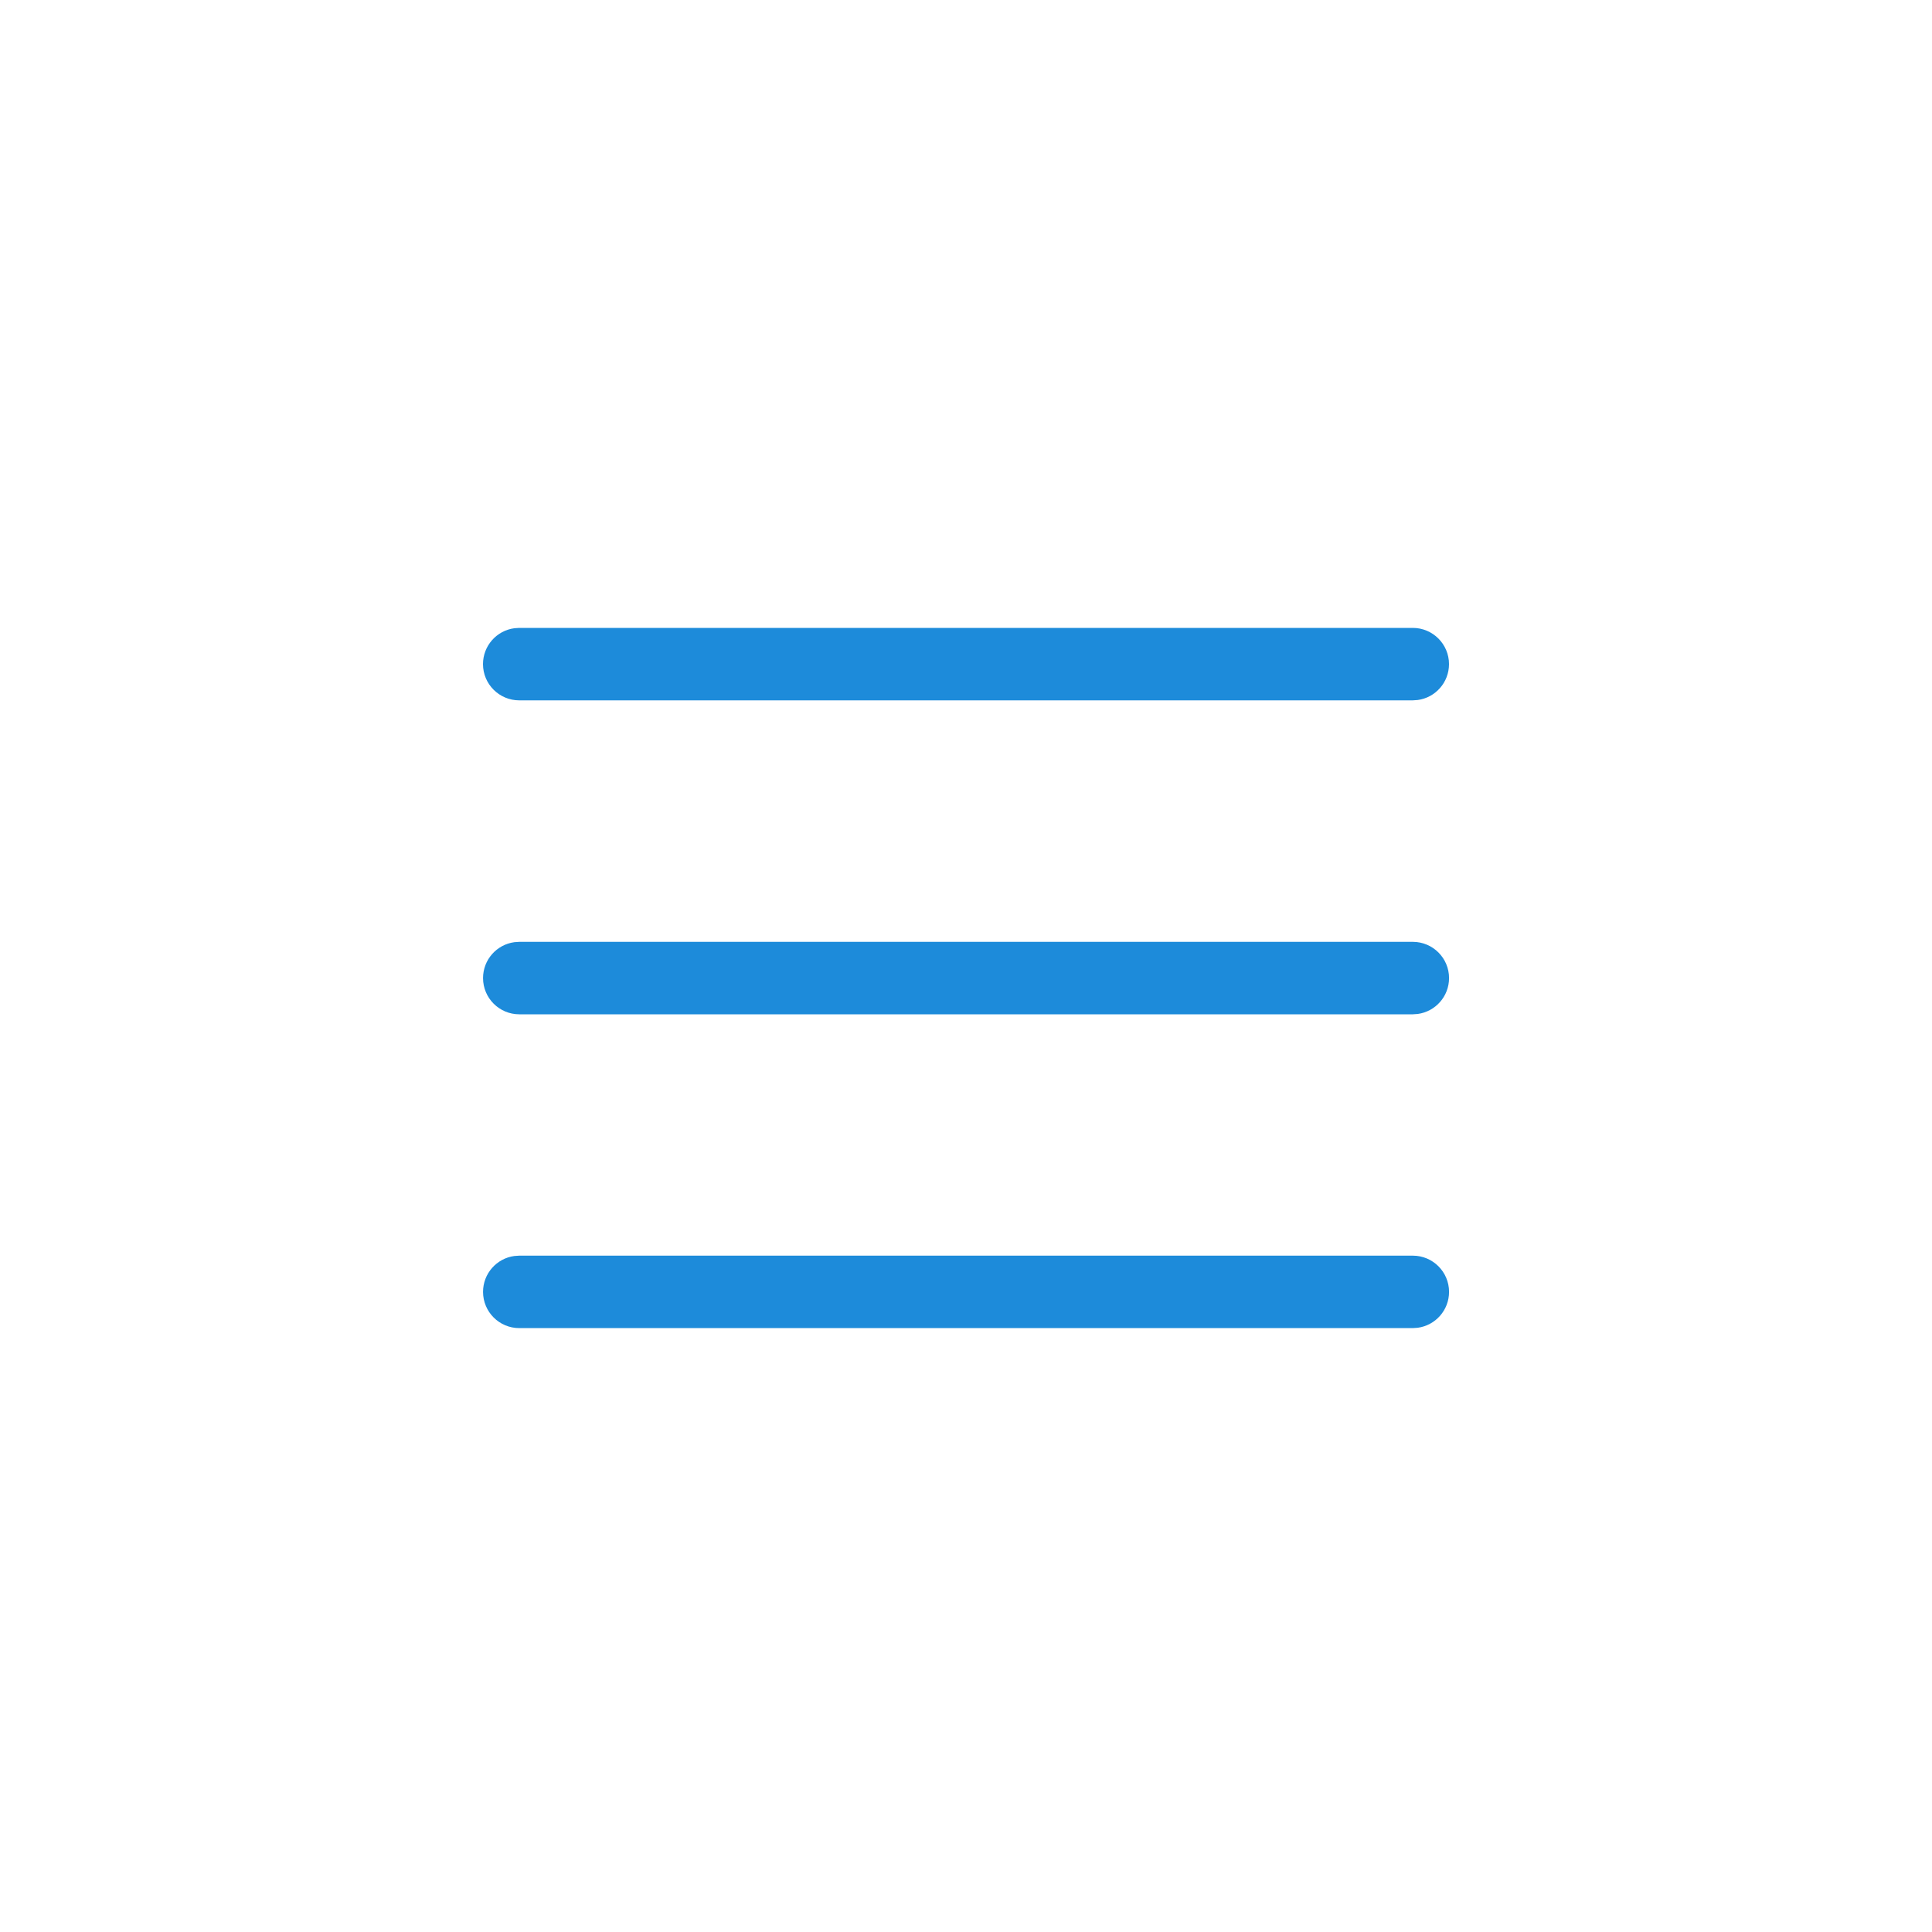 <svg width="40" height="40" viewBox="0 0 40 40" fill="none" xmlns="http://www.w3.org/2000/svg">
<path d="M10.751 25.997H29.251C29.665 25.997 30.001 26.333 30.001 26.747C30.001 27.127 29.719 27.44 29.353 27.49L29.251 27.497H10.751C10.337 27.497 10.001 27.161 10.001 26.747C10.001 26.367 10.283 26.053 10.649 26.004L10.751 25.997ZM10.751 19.5H29.251C29.665 19.5 30.001 19.836 30.001 20.25C30.001 20.63 29.719 20.943 29.353 20.993L29.251 21H10.751C10.337 21 10.001 20.664 10.001 20.25C10.001 19.87 10.283 19.556 10.649 19.507L10.751 19.5ZM10.75 13L29.25 13C29.664 13 30 13.336 30 13.75C30 14.13 29.718 14.444 29.352 14.493L29.25 14.5L10.75 14.5C10.336 14.5 10 14.164 10 13.75C10 13.37 10.282 13.056 10.648 13.007L10.75 13Z" fill="#1D8BDA"/>
</svg>
